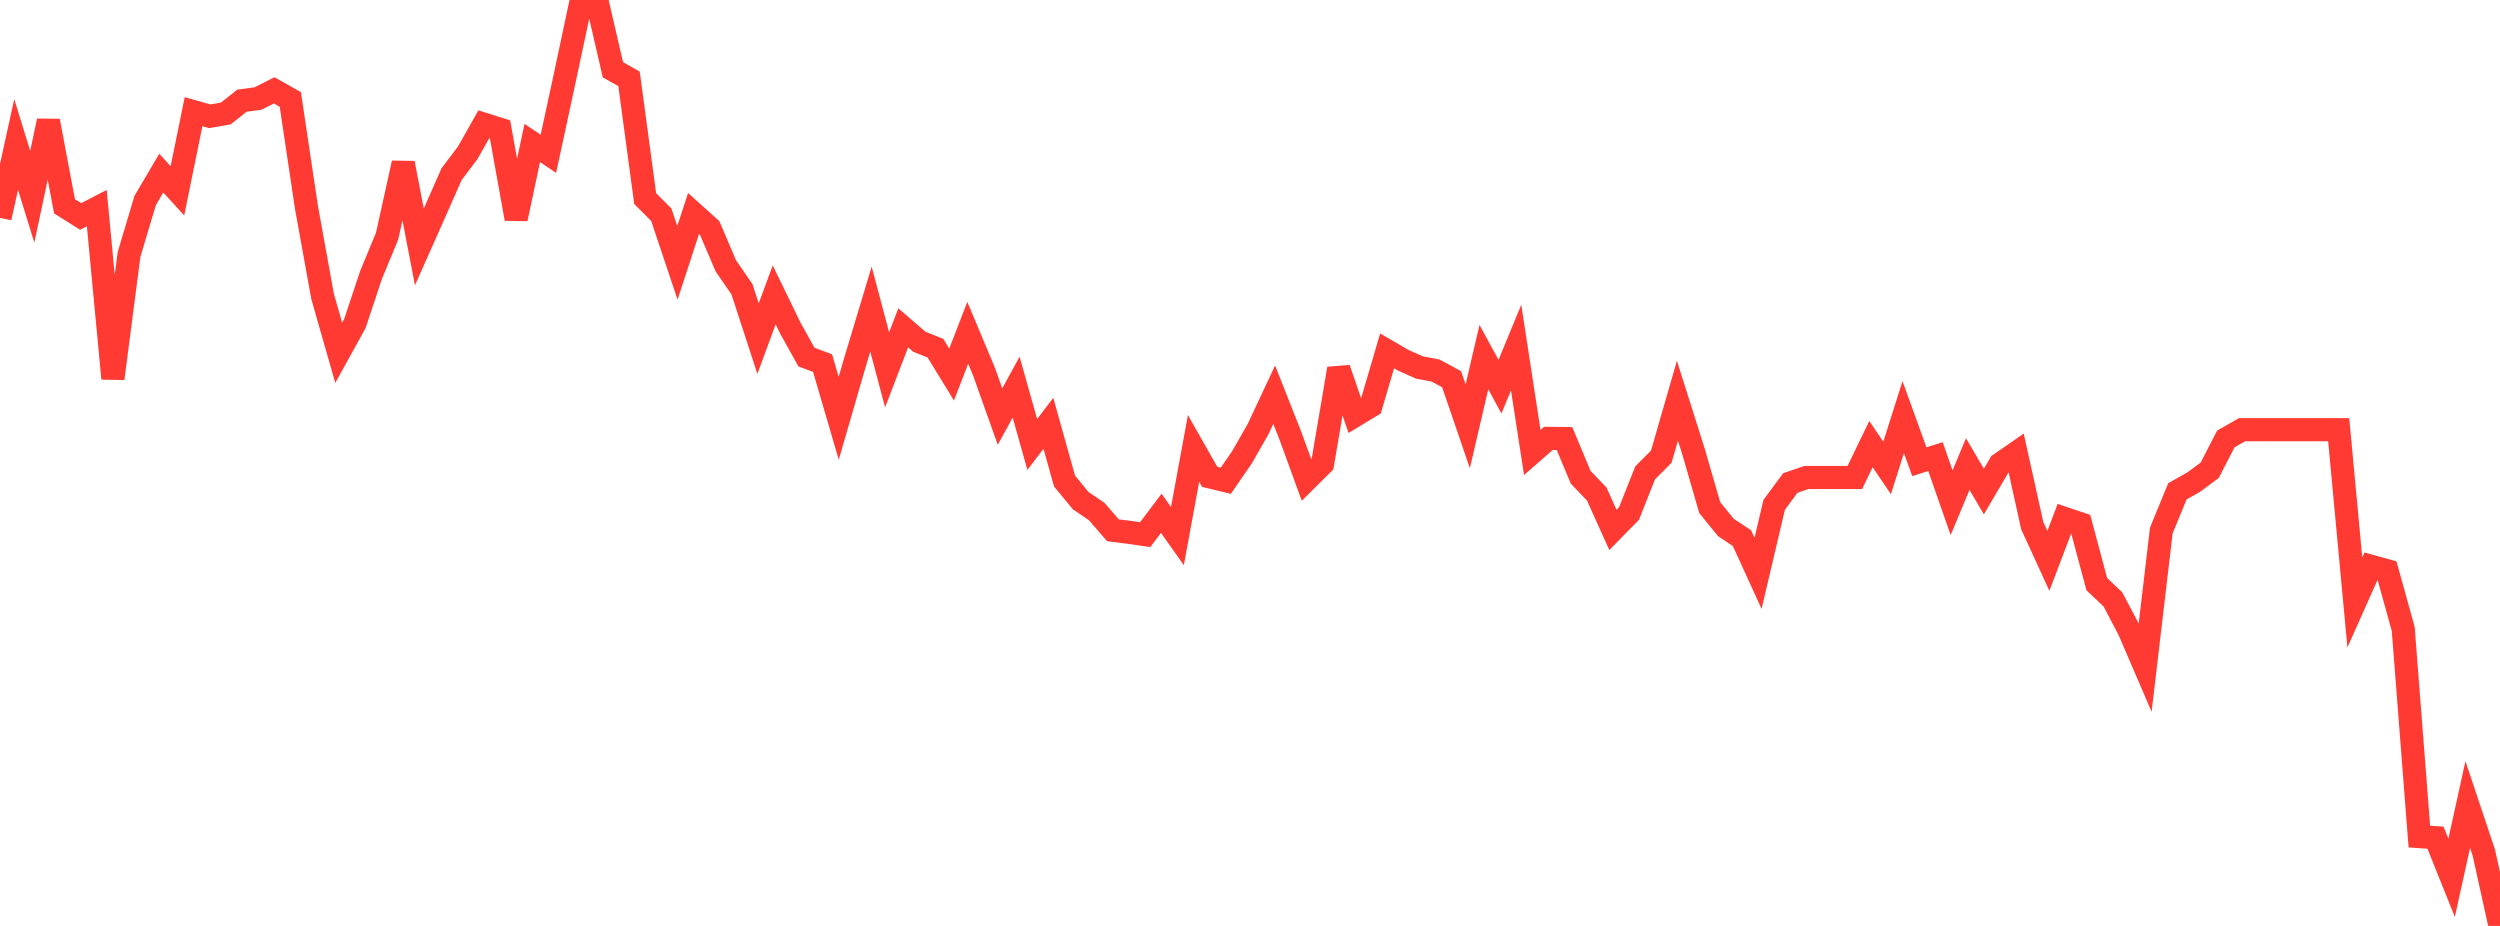 <?xml version="1.0" standalone="no"?>
<!DOCTYPE svg PUBLIC "-//W3C//DTD SVG 1.1//EN" "http://www.w3.org/Graphics/SVG/1.1/DTD/svg11.dtd">

<svg width="135" height="50" viewBox="0 0 135 50" preserveAspectRatio="none" 
  xmlns="http://www.w3.org/2000/svg"
  xmlns:xlink="http://www.w3.org/1999/xlink">


<polyline points="0.0, 11.762 0.871, 7.802 1.742, 10.623 2.613, 6.53 3.484, 11.141 4.355, 11.688 5.226, 11.238 6.097, 20.442 6.968, 13.741 7.839, 10.826 8.71, 9.348 9.581, 10.305 10.452, 6.031 11.323, 6.279 12.194, 6.129 13.065, 5.437 13.935, 5.32 14.806, 4.878 15.677, 5.371 16.548, 11.195 17.419, 16.002 18.29, 19.052 19.161, 17.477 20.032, 14.86 20.903, 12.753 21.774, 8.806 22.645, 13.334 23.516, 11.377 24.387, 9.401 25.258, 8.248 26.129, 6.707 27.0, 6.982 27.871, 11.815 28.742, 7.722 29.613, 8.305 30.484, 4.269 31.355, 0.175 32.226, 0.0 33.097, 3.769 33.968, 4.257 34.839, 10.724 35.71, 11.594 36.581, 14.193 37.452, 11.529 38.323, 12.311 39.194, 14.356 40.065, 15.617 40.935, 18.285 41.806, 15.924 42.677, 17.716 43.548, 19.282 44.419, 19.609 45.29, 22.589 46.161, 19.585 47.032, 16.691 47.903, 19.973 48.774, 17.703 49.645, 18.454 50.516, 18.804 51.387, 20.225 52.258, 17.974 53.129, 20.047 54.0, 22.497 54.871, 20.905 55.742, 24.001 56.613, 22.859 57.484, 25.976 58.355, 27.034 59.226, 27.626 60.097, 28.634 60.968, 28.745 61.839, 28.872 62.71, 27.718 63.581, 28.949 64.452, 24.214 65.323, 25.749 66.194, 25.959 67.065, 24.695 67.935, 23.174 68.806, 21.314 69.677, 23.518 70.548, 25.911 71.419, 25.047 72.29, 19.908 73.161, 22.445 74.032, 21.917 74.903, 18.947 75.774, 19.453 76.645, 19.843 77.516, 20.007 78.387, 20.478 79.258, 23.022 80.129, 19.284 81.0, 20.881 81.871, 18.768 82.742, 24.434 83.613, 23.672 84.484, 23.682 85.355, 25.769 86.226, 26.681 87.097, 28.613 87.968, 27.726 88.839, 25.533 89.71, 24.659 90.581, 21.641 91.452, 24.389 92.323, 27.407 93.194, 28.482 94.065, 29.058 94.935, 30.961 95.806, 27.26 96.677, 26.082 97.548, 25.784 98.419, 25.784 99.29, 25.784 100.161, 25.784 101.032, 23.982 101.903, 25.268 102.774, 22.527 103.645, 24.933 104.516, 24.657 105.387, 27.149 106.258, 25.06 107.129, 26.542 108.0, 25.06 108.871, 24.457 109.742, 28.387 110.613, 30.288 111.484, 27.994 112.355, 28.288 113.226, 31.543 114.097, 32.366 114.968, 34.022 115.839, 36.047 116.71, 28.651 117.581, 26.529 118.452, 26.04 119.323, 25.396 120.194, 23.705 121.065, 23.205 121.935, 23.205 122.806, 23.205 123.677, 23.205 124.548, 23.205 125.419, 23.205 126.29, 23.205 127.161, 32.531 128.032, 30.58 128.903, 30.822 129.774, 33.964 130.645, 45.175 131.516, 45.235 132.387, 47.403 133.258, 43.447 134.129, 46.051 135.0, 50.0" fill="none" stroke="#ff3a33" stroke-width="1.25"/>

</svg>